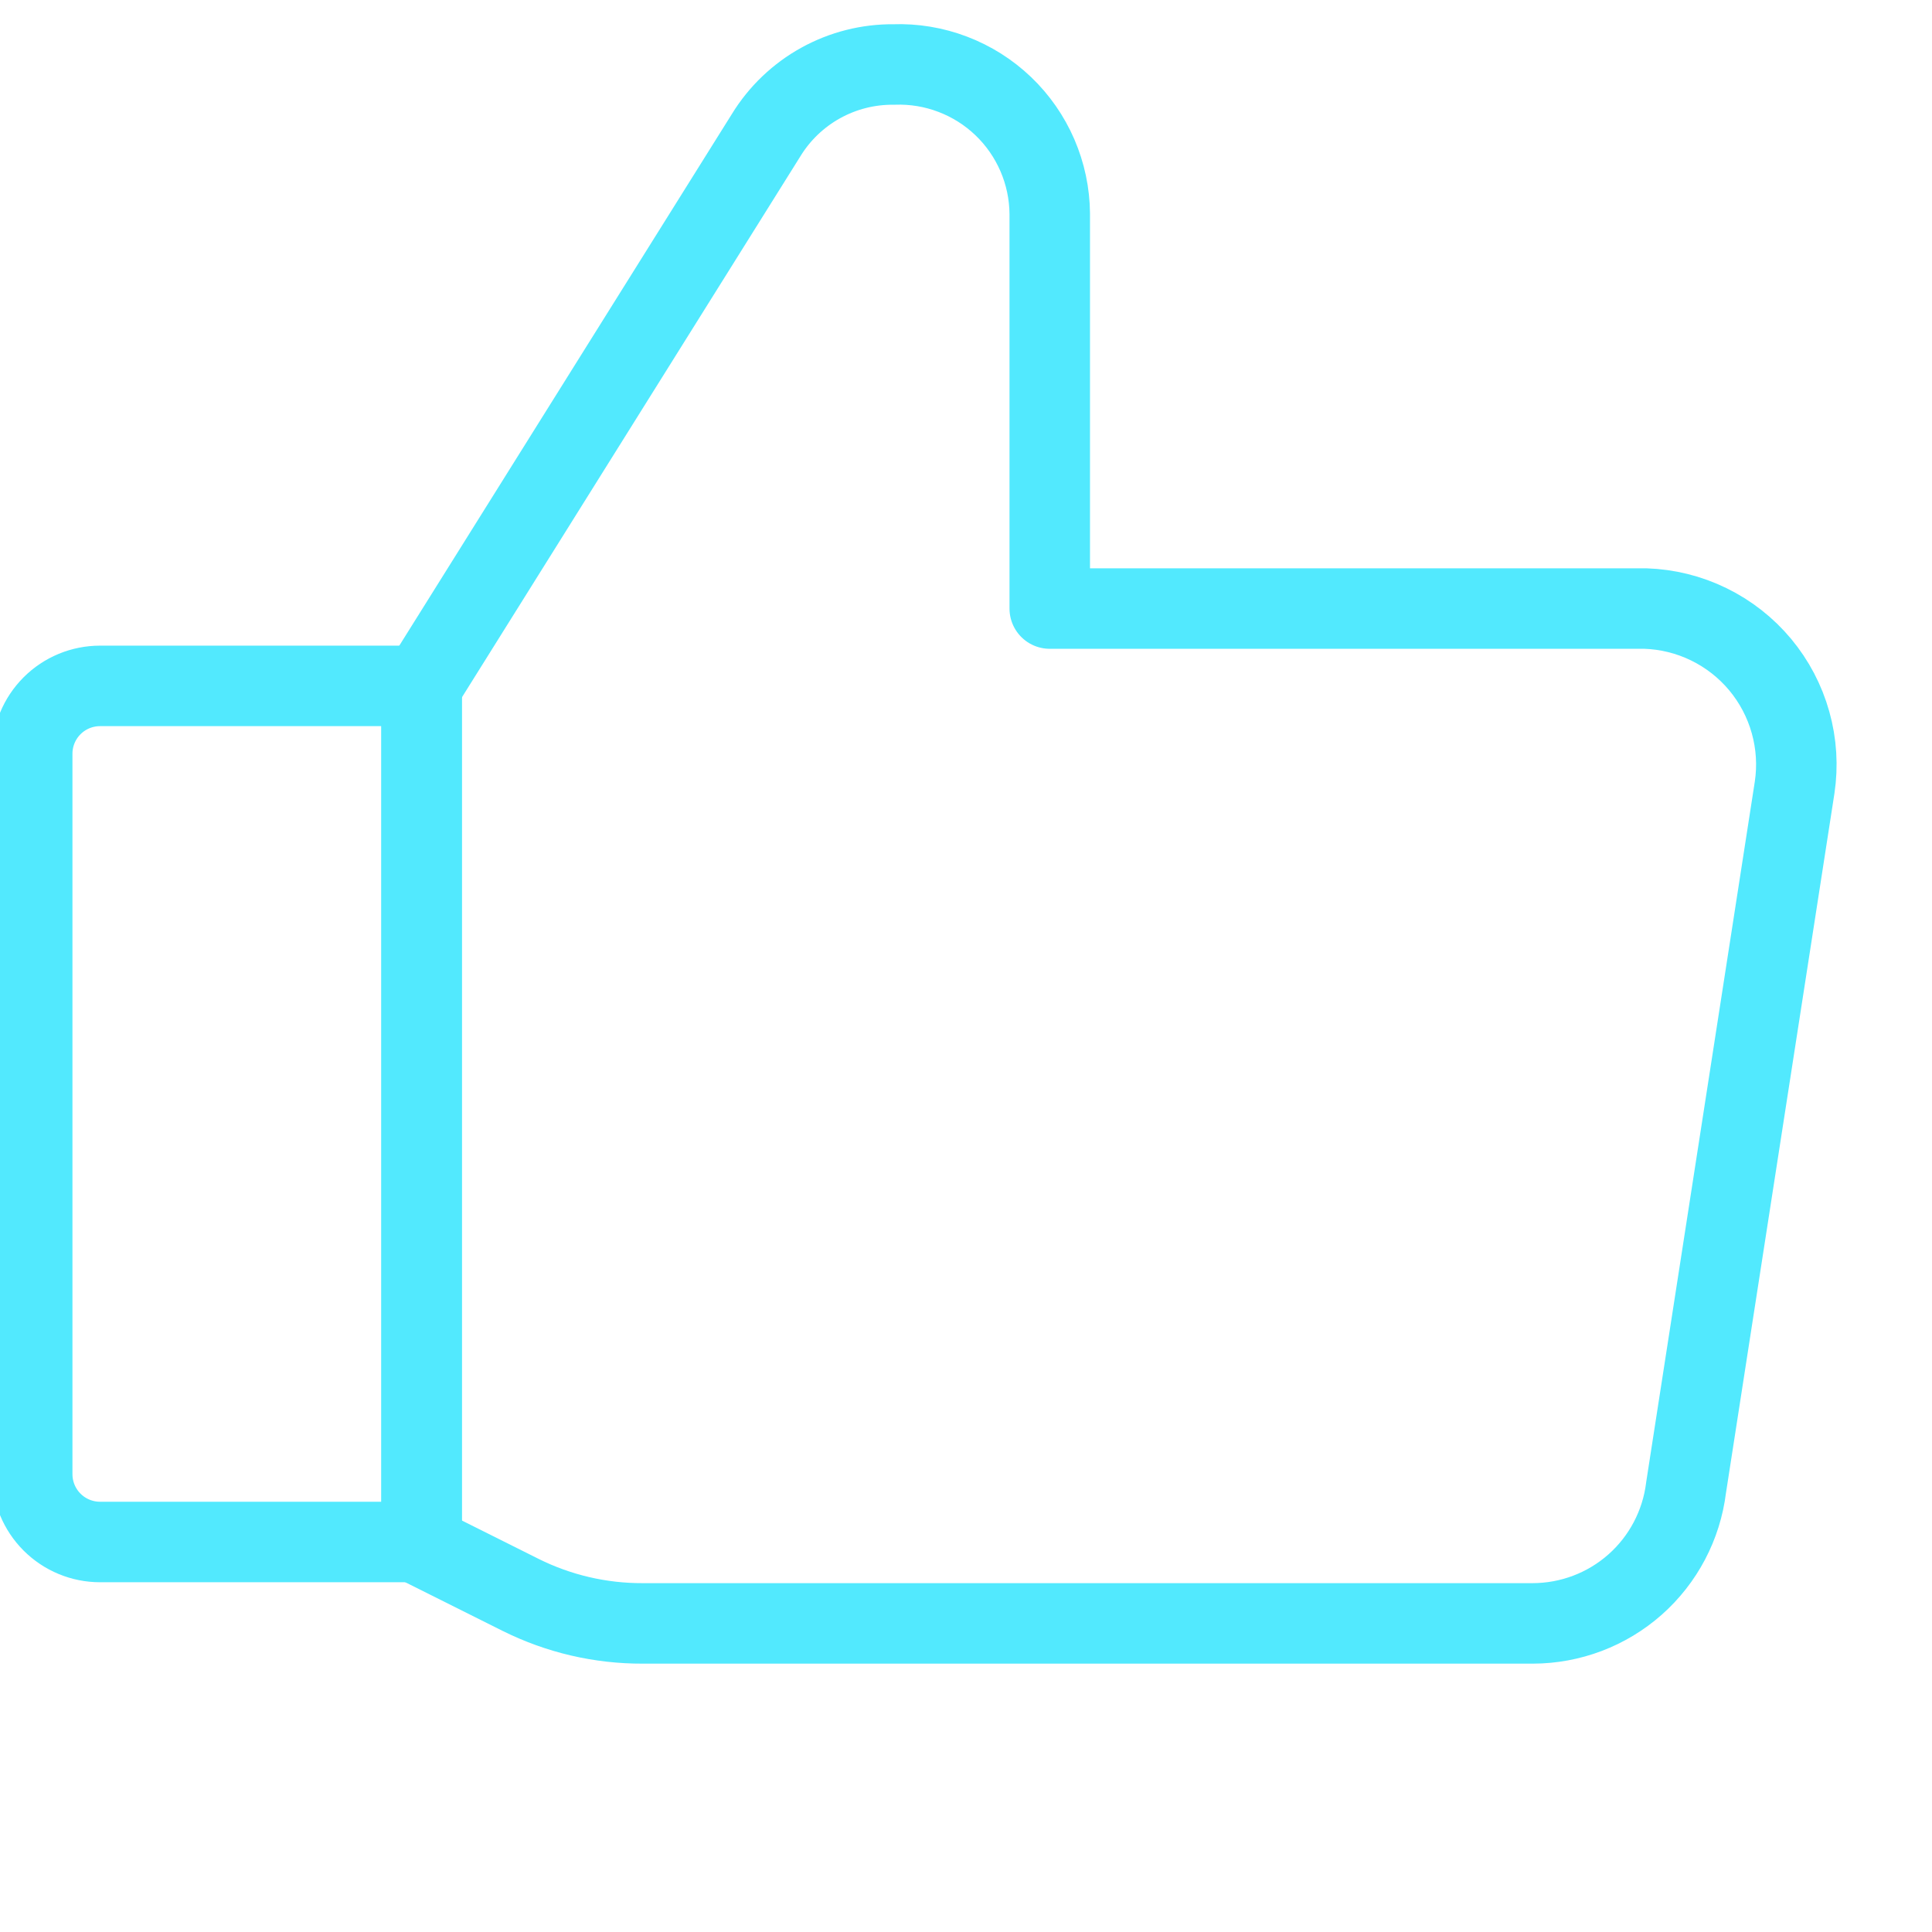 <svg width="60" height="60" viewBox="0 0 60 60" fill="none" xmlns="http://www.w3.org/2000/svg">
<g clip-path="url(#clip0_2728_3948)">
<path d="M13.093 21.301L23.795 4.194C24.21 3.518 24.793 2.961 25.487 2.577C26.181 2.193 26.962 1.995 27.756 2.003C28.38 1.98 29.003 2.083 29.587 2.306C30.172 2.528 30.705 2.865 31.157 3.297C31.609 3.729 31.969 4.248 32.217 4.821C32.465 5.395 32.596 6.013 32.601 6.638V18.899H51.098C51.782 18.921 52.453 19.088 53.067 19.388C53.682 19.688 54.226 20.115 54.664 20.64C55.101 21.165 55.423 21.777 55.607 22.436C55.792 23.095 55.835 23.785 55.733 24.461L52.362 46.202C52.219 47.364 51.655 48.434 50.779 49.21C49.902 49.986 48.772 50.414 47.601 50.416H19.961C18.645 50.421 17.346 50.118 16.169 49.531L13.135 48.014" stroke="#52E9FE" stroke-width="2.5" stroke-linecap="round" stroke-linejoin="round"/>
<path d="M13.093 21.301V47.888" stroke="#52E9FE" stroke-width="2.5" stroke-linecap="round" stroke-linejoin="round"/>
<path d="M3.107 21.301H13.093V47.888H3.107C2.548 47.888 2.012 47.666 1.617 47.271C1.222 46.876 1 46.34 1 45.781V23.407C1 22.849 1.222 22.313 1.617 21.918C2.012 21.523 2.548 21.301 3.107 21.301Z" stroke="#52E9FE" stroke-width="2.5" stroke-linecap="round" stroke-linejoin="round"/>
</g>
<defs>
<clipPath id="clip0_2728_3948">
<rect width="60" height="60" fill="white"/>
</clipPath>
</defs>
</svg>

